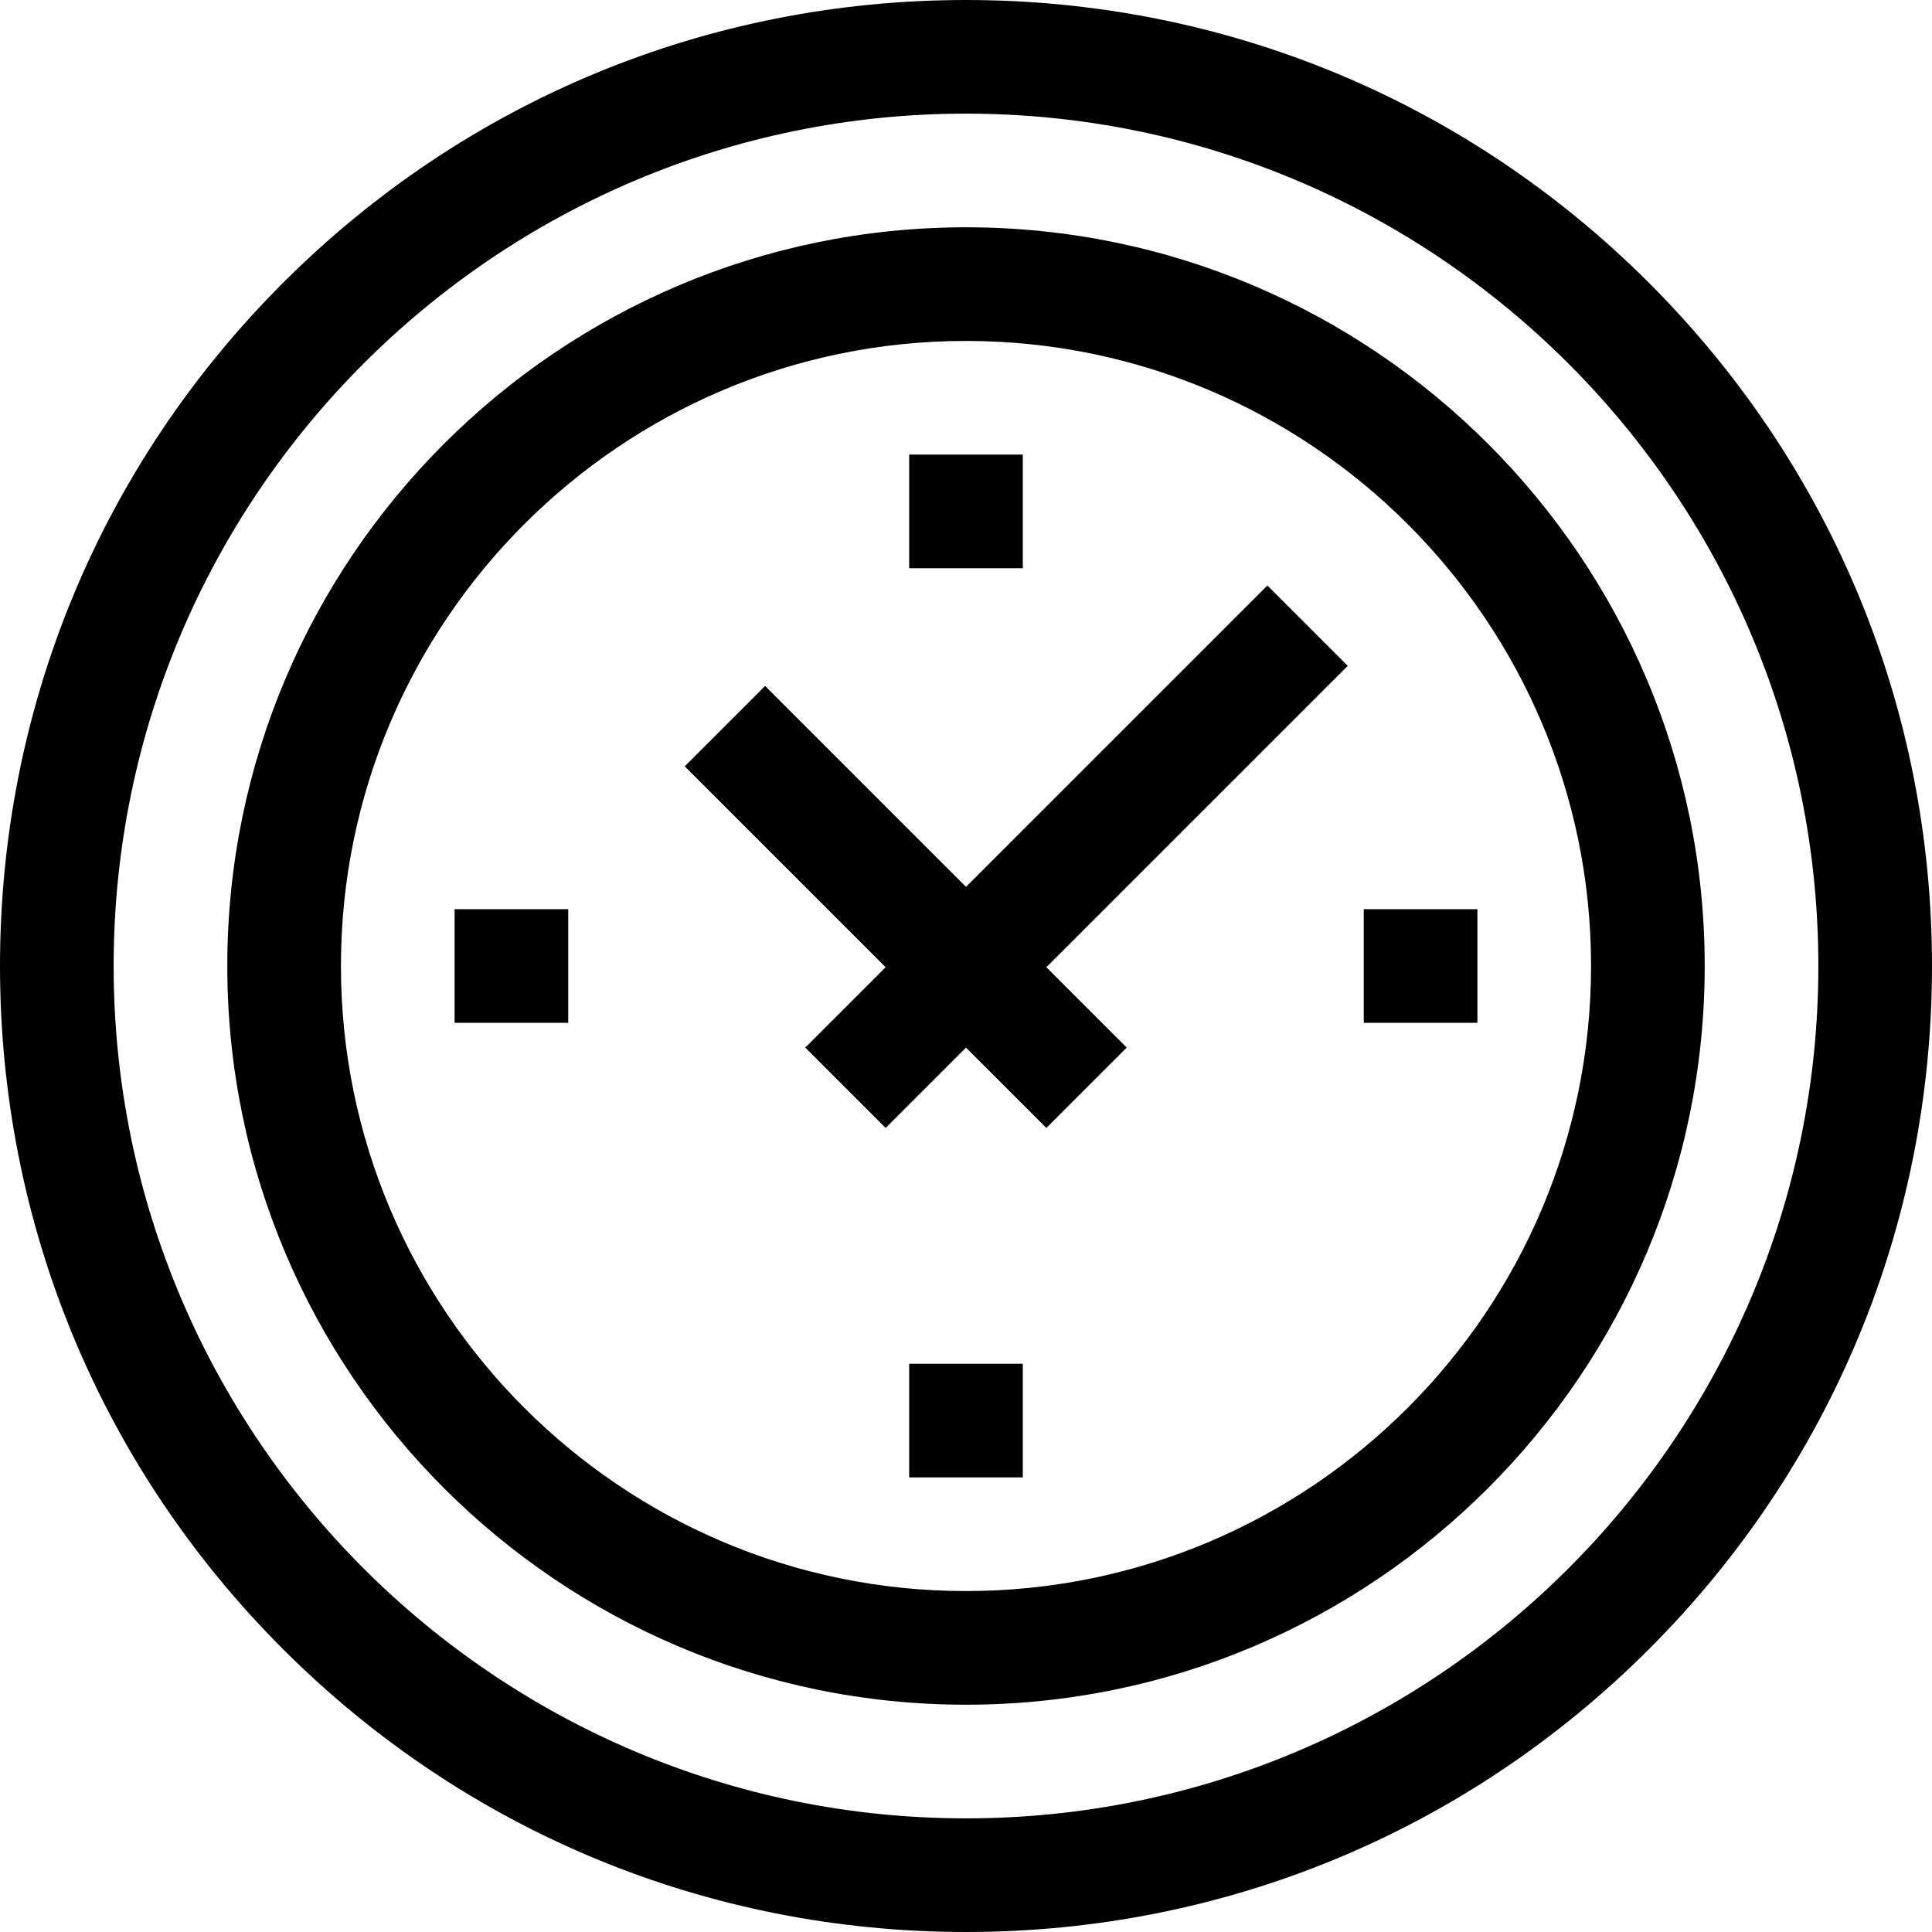 <svg id="Layer_1" enable-background="new 0 0 510 510" height="512" viewBox="0 0 510 510" width="512" xmlns="http://www.w3.org/2000/svg"><g><path d="m435.311 74.688c-48.163-48.164-112.199-74.688-180.311-74.688s-132.148 26.524-180.312 74.688-74.688 112.2-74.688 180.312 26.524 132.148 74.688 180.311c48.164 48.165 112.2 74.689 180.312 74.689s132.148-26.524 180.311-74.689c48.165-48.163 74.689-112.199 74.689-180.311s-26.524-132.148-74.689-180.312zm-180.311 405.312c-124.065 0-225-100.935-225-225s100.935-225 225-225 225 100.935 225 225-100.935 225-225 225z"/><path d="m255 60c-107.523 0-195 87.477-195 195s87.477 195 195 195 195-87.477 195-195-87.477-195-195-195zm0 360c-90.981 0-165-74.019-165-165s74.019-165 165-165 165 74.019 165 165-74.019 165-165 165z"/><path d="m334.554 154.554-79.554 79.553-53.033-53.033-21.213 21.213 53.033 53.033-21.213 21.213 21.213 21.213 21.213-21.213 21.213 21.213 21.213-21.213-21.213-21.213 79.554-79.553z"/><path d="m240 120h30v30h-30z"/><path d="m240 360h30v30h-30z"/><path d="m360 240h30v30h-30z"/><path d="m120 240h30v30h-30z"/></g></svg>